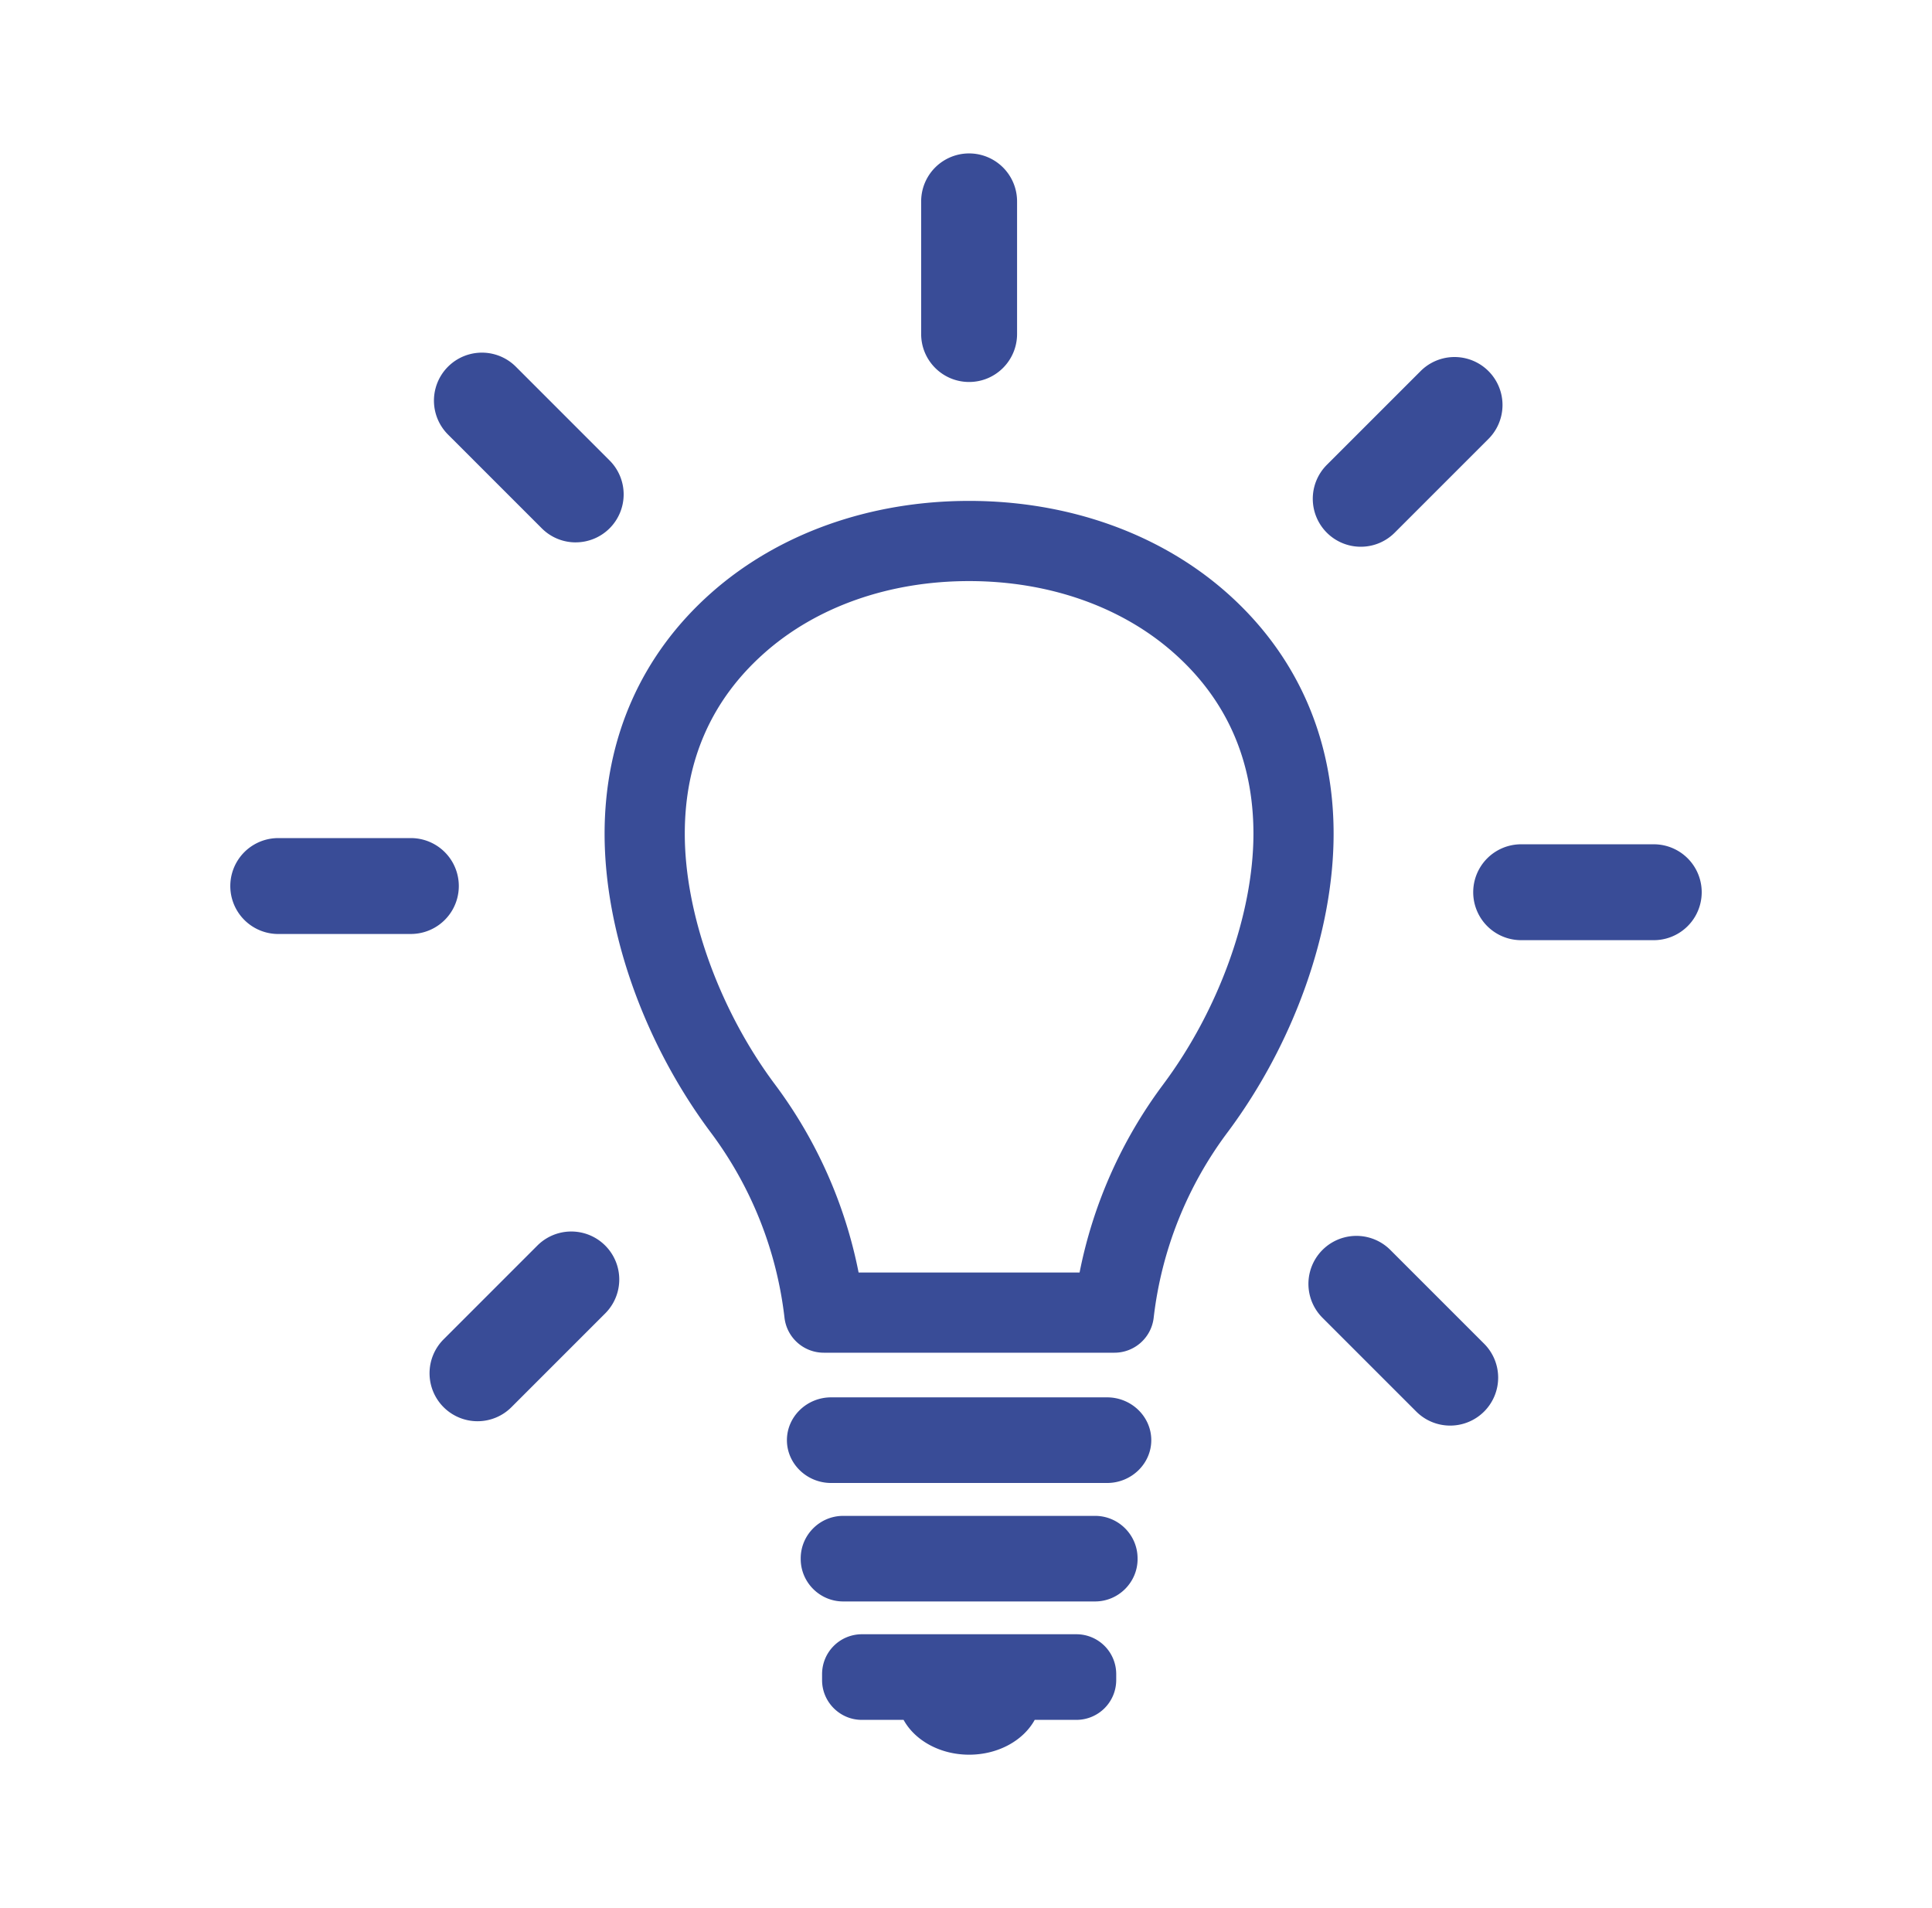 <svg width="81" height="80" fill="none" xmlns="http://www.w3.org/2000/svg"><path d="M48.268 60.381c0 .987-.834 1.795-1.852 1.795H34.845c-1.019 0-1.853-.808-1.853-1.795 0-.987.834-1.795 1.853-1.795h11.57c1.02 0 1.853.808 1.853 1.795ZM47.694 65.363c0 .98-.803 1.78-1.781 1.78H35.35c-.98 0-1.78-.802-1.78-1.78v-.027c0-.98.801-1.781 1.78-1.781h10.563c.98 0 1.78.802 1.78 1.78v.028ZM51.436 24.854c-2.808-2.485-6.646-3.853-10.806-3.853-4.16 0-7.999 1.368-10.807 3.853-2.928 2.593-4.475 6.086-4.475 10.104 0 4.109 1.662 8.787 4.446 12.515a16.031 16.031 0 0 1 3.096 7.771c.096.838.804 1.47 1.646 1.47h12.188c.842 0 1.55-.632 1.645-1.47a16.035 16.035 0 0 1 3.097-7.77c2.784-3.729 4.446-8.408 4.446-12.516.001-4.018-1.548-7.511-4.476-10.104Zm-2.664 20.607a19.464 19.464 0 0 0-3.51 7.89h-9.265a19.463 19.463 0 0 0-3.51-7.89c-2.33-3.12-3.777-7.145-3.777-10.503 0-3.07 1.125-5.622 3.343-7.585 2.193-1.942 5.239-3.01 8.578-3.01 3.339 0 6.385 1.069 8.578 3.01 2.218 1.962 3.342 4.514 3.342 7.585-.002 3.358-1.45 7.383-3.78 10.503ZM45.132 68.518H36.13a1.67 1.67 0 0 0-1.664 1.664v.262c0 .915.749 1.664 1.664 1.664h1.753c.472.86 1.525 1.46 2.749 1.46 1.223 0 2.276-.6 2.749-1.46h1.752a1.67 1.67 0 0 0 1.665-1.664v-.262a1.67 1.67 0 0 0-1.665-1.664ZM40.63 16.015c-1.11 0-2.01-.9-2.01-2.01V8.443a2.01 2.01 0 1 1 4.021 0v5.56c0 1.111-.9 2.012-2.01 2.012ZM24.136 22.74c-.515 0-1.03-.197-1.422-.59l-3.931-3.931a2.011 2.011 0 1 1 2.844-2.845l3.931 3.932a2.011 2.011 0 0 1-1.422 3.433ZM17.226 39.159h-5.56a2.01 2.01 0 1 1 0-4.021h5.56a2.01 2.01 0 1 1 0 4.02ZM20.02 59.587a2.011 2.011 0 0 1-1.422-3.433l3.931-3.932a2.011 2.011 0 1 1 2.845 2.844l-3.932 3.932a2.005 2.005 0 0 1-1.422.589ZM60.799 59.77c-.515 0-1.03-.197-1.422-.589l-3.931-3.931a2.011 2.011 0 1 1 2.844-2.845l3.932 3.932a2.011 2.011 0 0 1-1.423 3.433ZM69.335 39.418h-5.56a2.01 2.01 0 1 1 0-4.02h5.56a2.01 2.01 0 1 1 0 4.02ZM57.05 22.923a2.011 2.011 0 0 1-1.422-3.433l3.932-3.932a2.011 2.011 0 1 1 2.844 2.845l-3.931 3.931a2.005 2.005 0 0 1-1.423.589Z" fill="#394C97"/></svg>